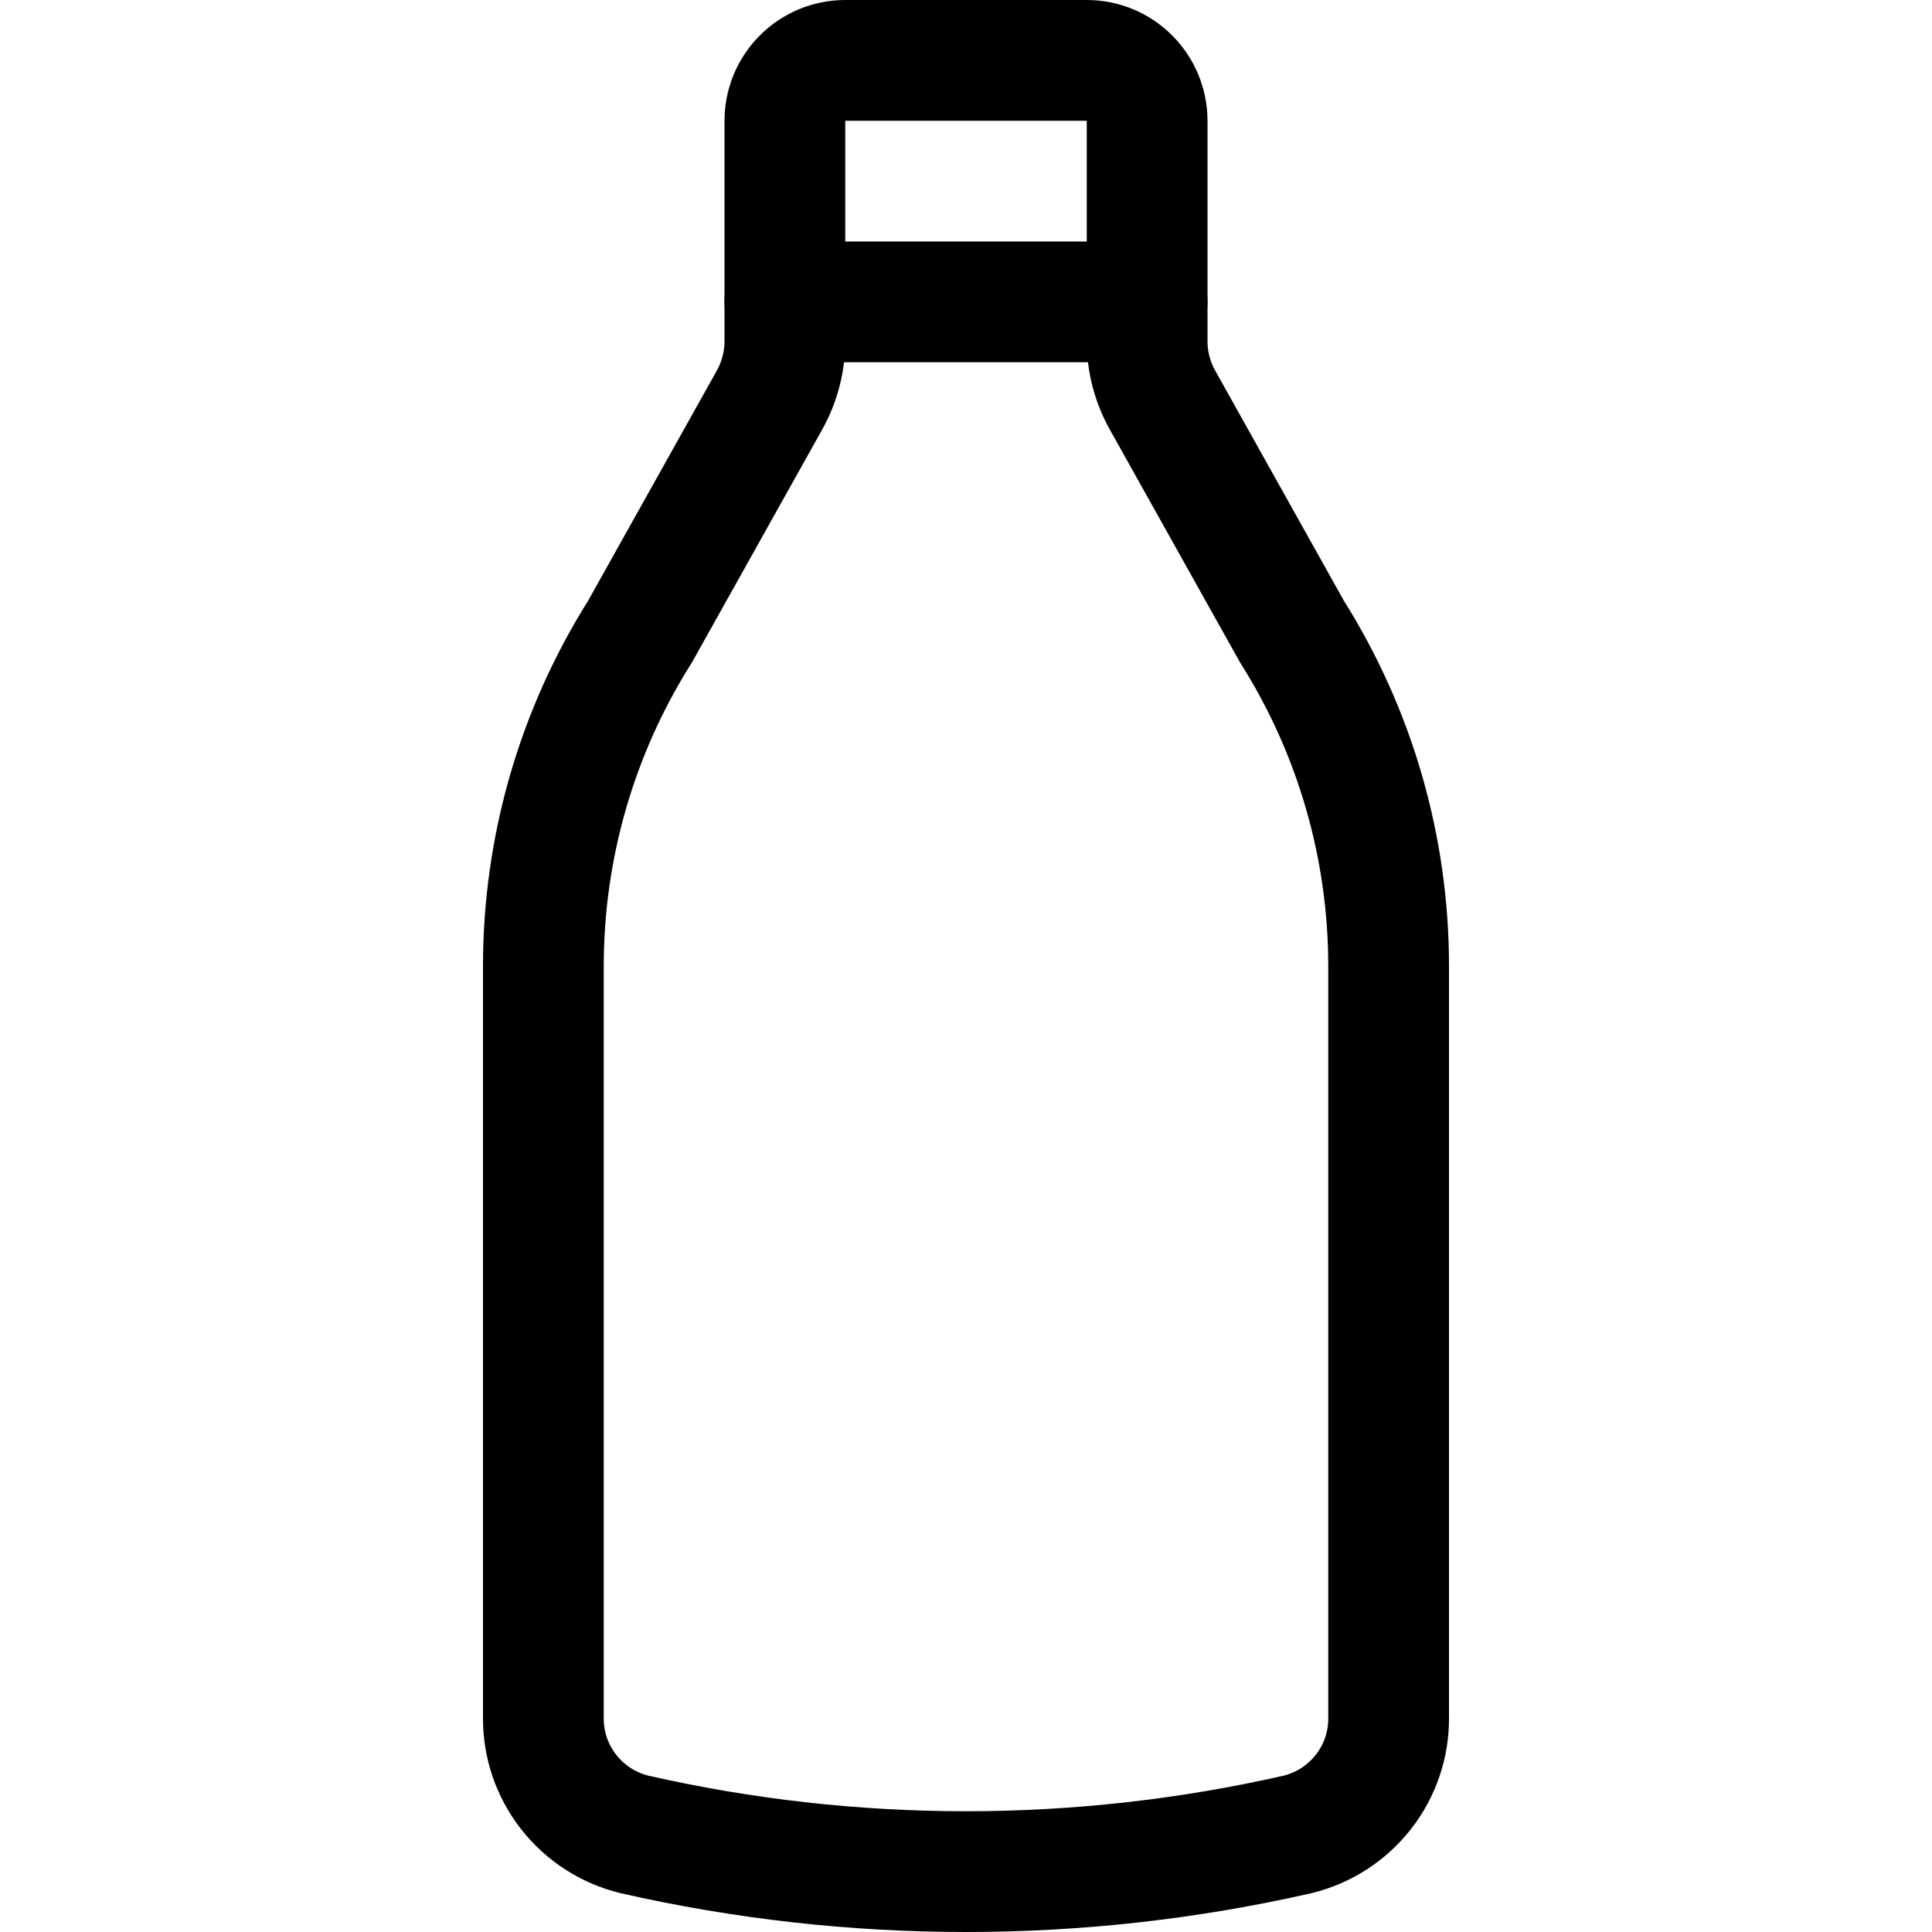 <svg xmlns="http://www.w3.org/2000/svg" fill="none" viewBox="0 0 24 24" id="Water-Bottle-1--Streamline-Ultimate"><desc>Water Bottle 1 Streamline Icon: https://streamlinehq.com</desc><path stroke="#000000" stroke-linecap="round" stroke-linejoin="round" d="M14.441 4.97c-0.125 -0.224 -0.191 -0.476 -0.191 -0.732V1.5c0 -0.199 -0.079 -0.39 -0.22 -0.53C13.89 0.829 13.699 0.75 13.5 0.75h-3c-0.199 0 -0.39 0.079 -0.53 0.22 -0.141 0.141 -0.22 0.331 -0.22 0.53v2.738c-0 0.256 -0.066 0.508 -0.191 0.732l-1.609 2.877c-0.784 1.243 -1.2 2.683 -1.2 4.153v9.333c-0.004 0.335 0.106 0.661 0.312 0.925s0.495 0.451 0.82 0.53c2.711 0.616 5.525 0.616 8.236 0 0.325 -0.079 0.614 -0.266 0.82 -0.53 0.206 -0.264 0.316 -0.59 0.312 -0.925V12c0 -1.47 -0.416 -2.91 -1.2 -4.153L14.441 4.97Z" stroke-width="1.5"></path><path stroke="#000000" stroke-linecap="round" stroke-linejoin="round" d="M9.75 3.75h4.5" stroke-width="1.5"></path></svg>